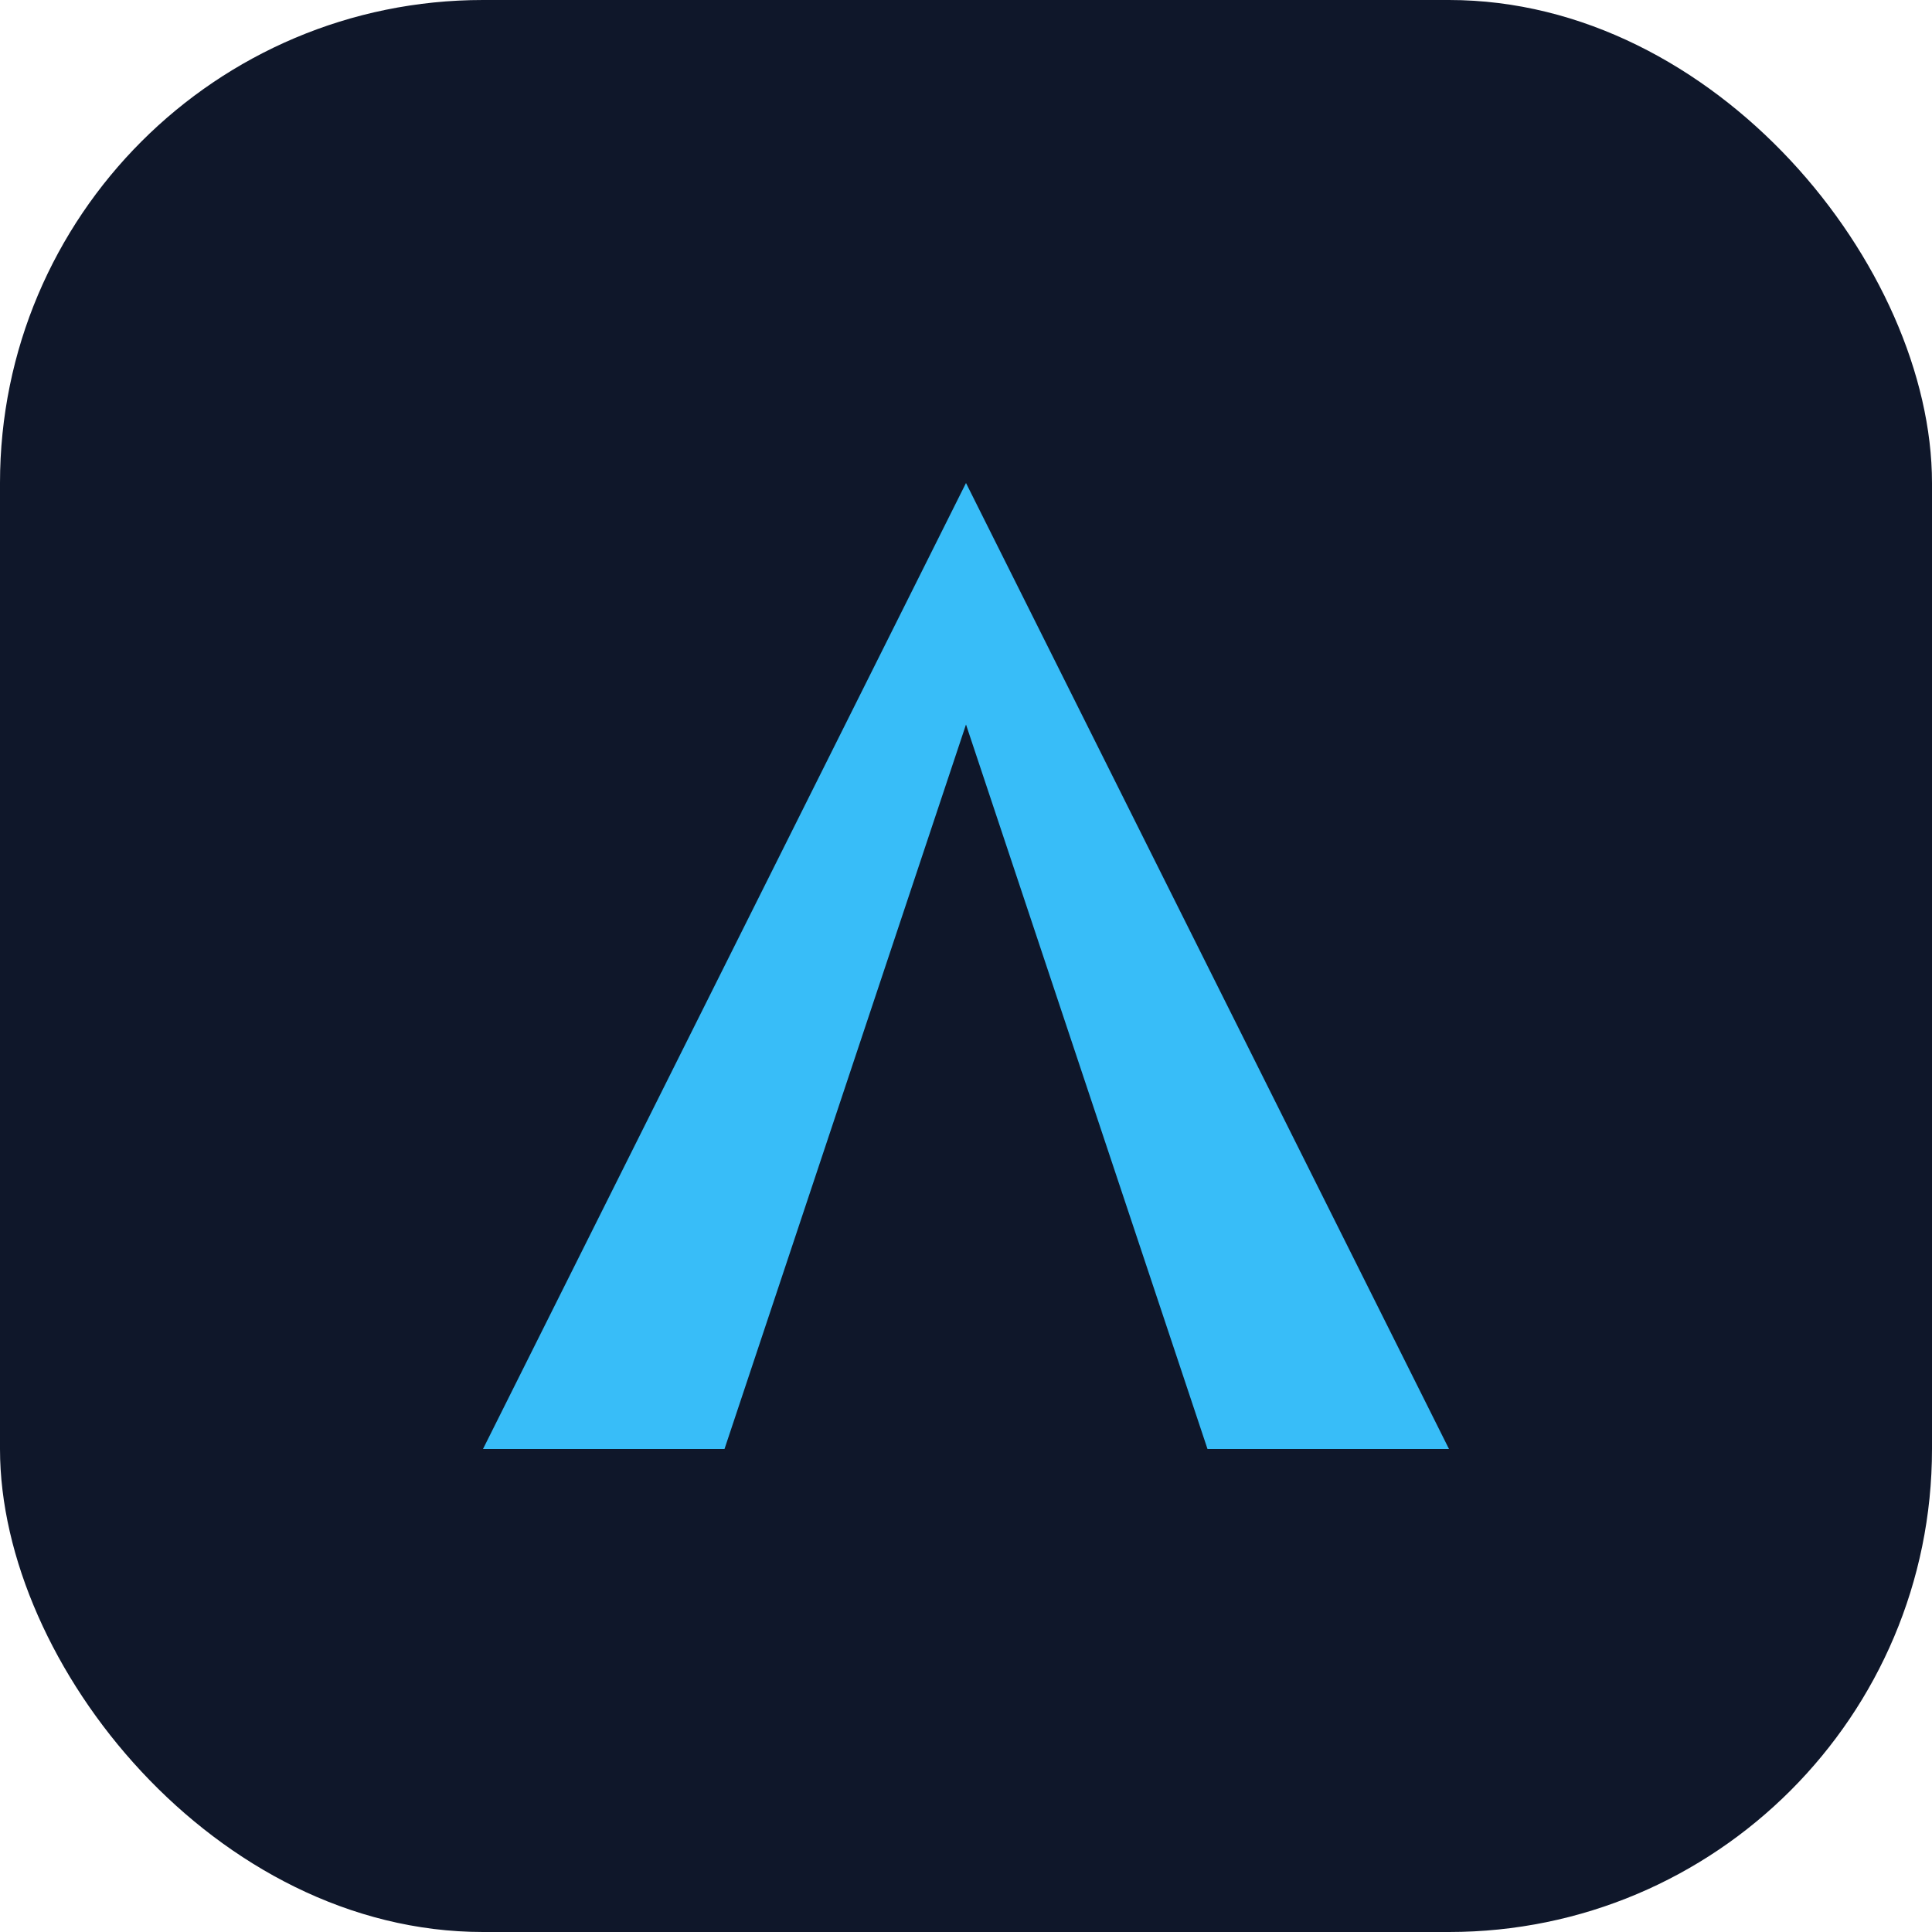 <?xml version="1.0" encoding="UTF-8"?>
<svg width="512" height="512" viewBox="0 0 512 512" fill="none" xmlns="http://www.w3.org/2000/svg">
  <rect width="512" height="512" rx="128" fill="#0F172A"/>
  <path d="M256 128L384 384H128L256 128Z" fill="#38BDF8"/>
  <path d="M256 192L320 384H192L256 192Z" fill="#0F172A"/>
</svg> 
